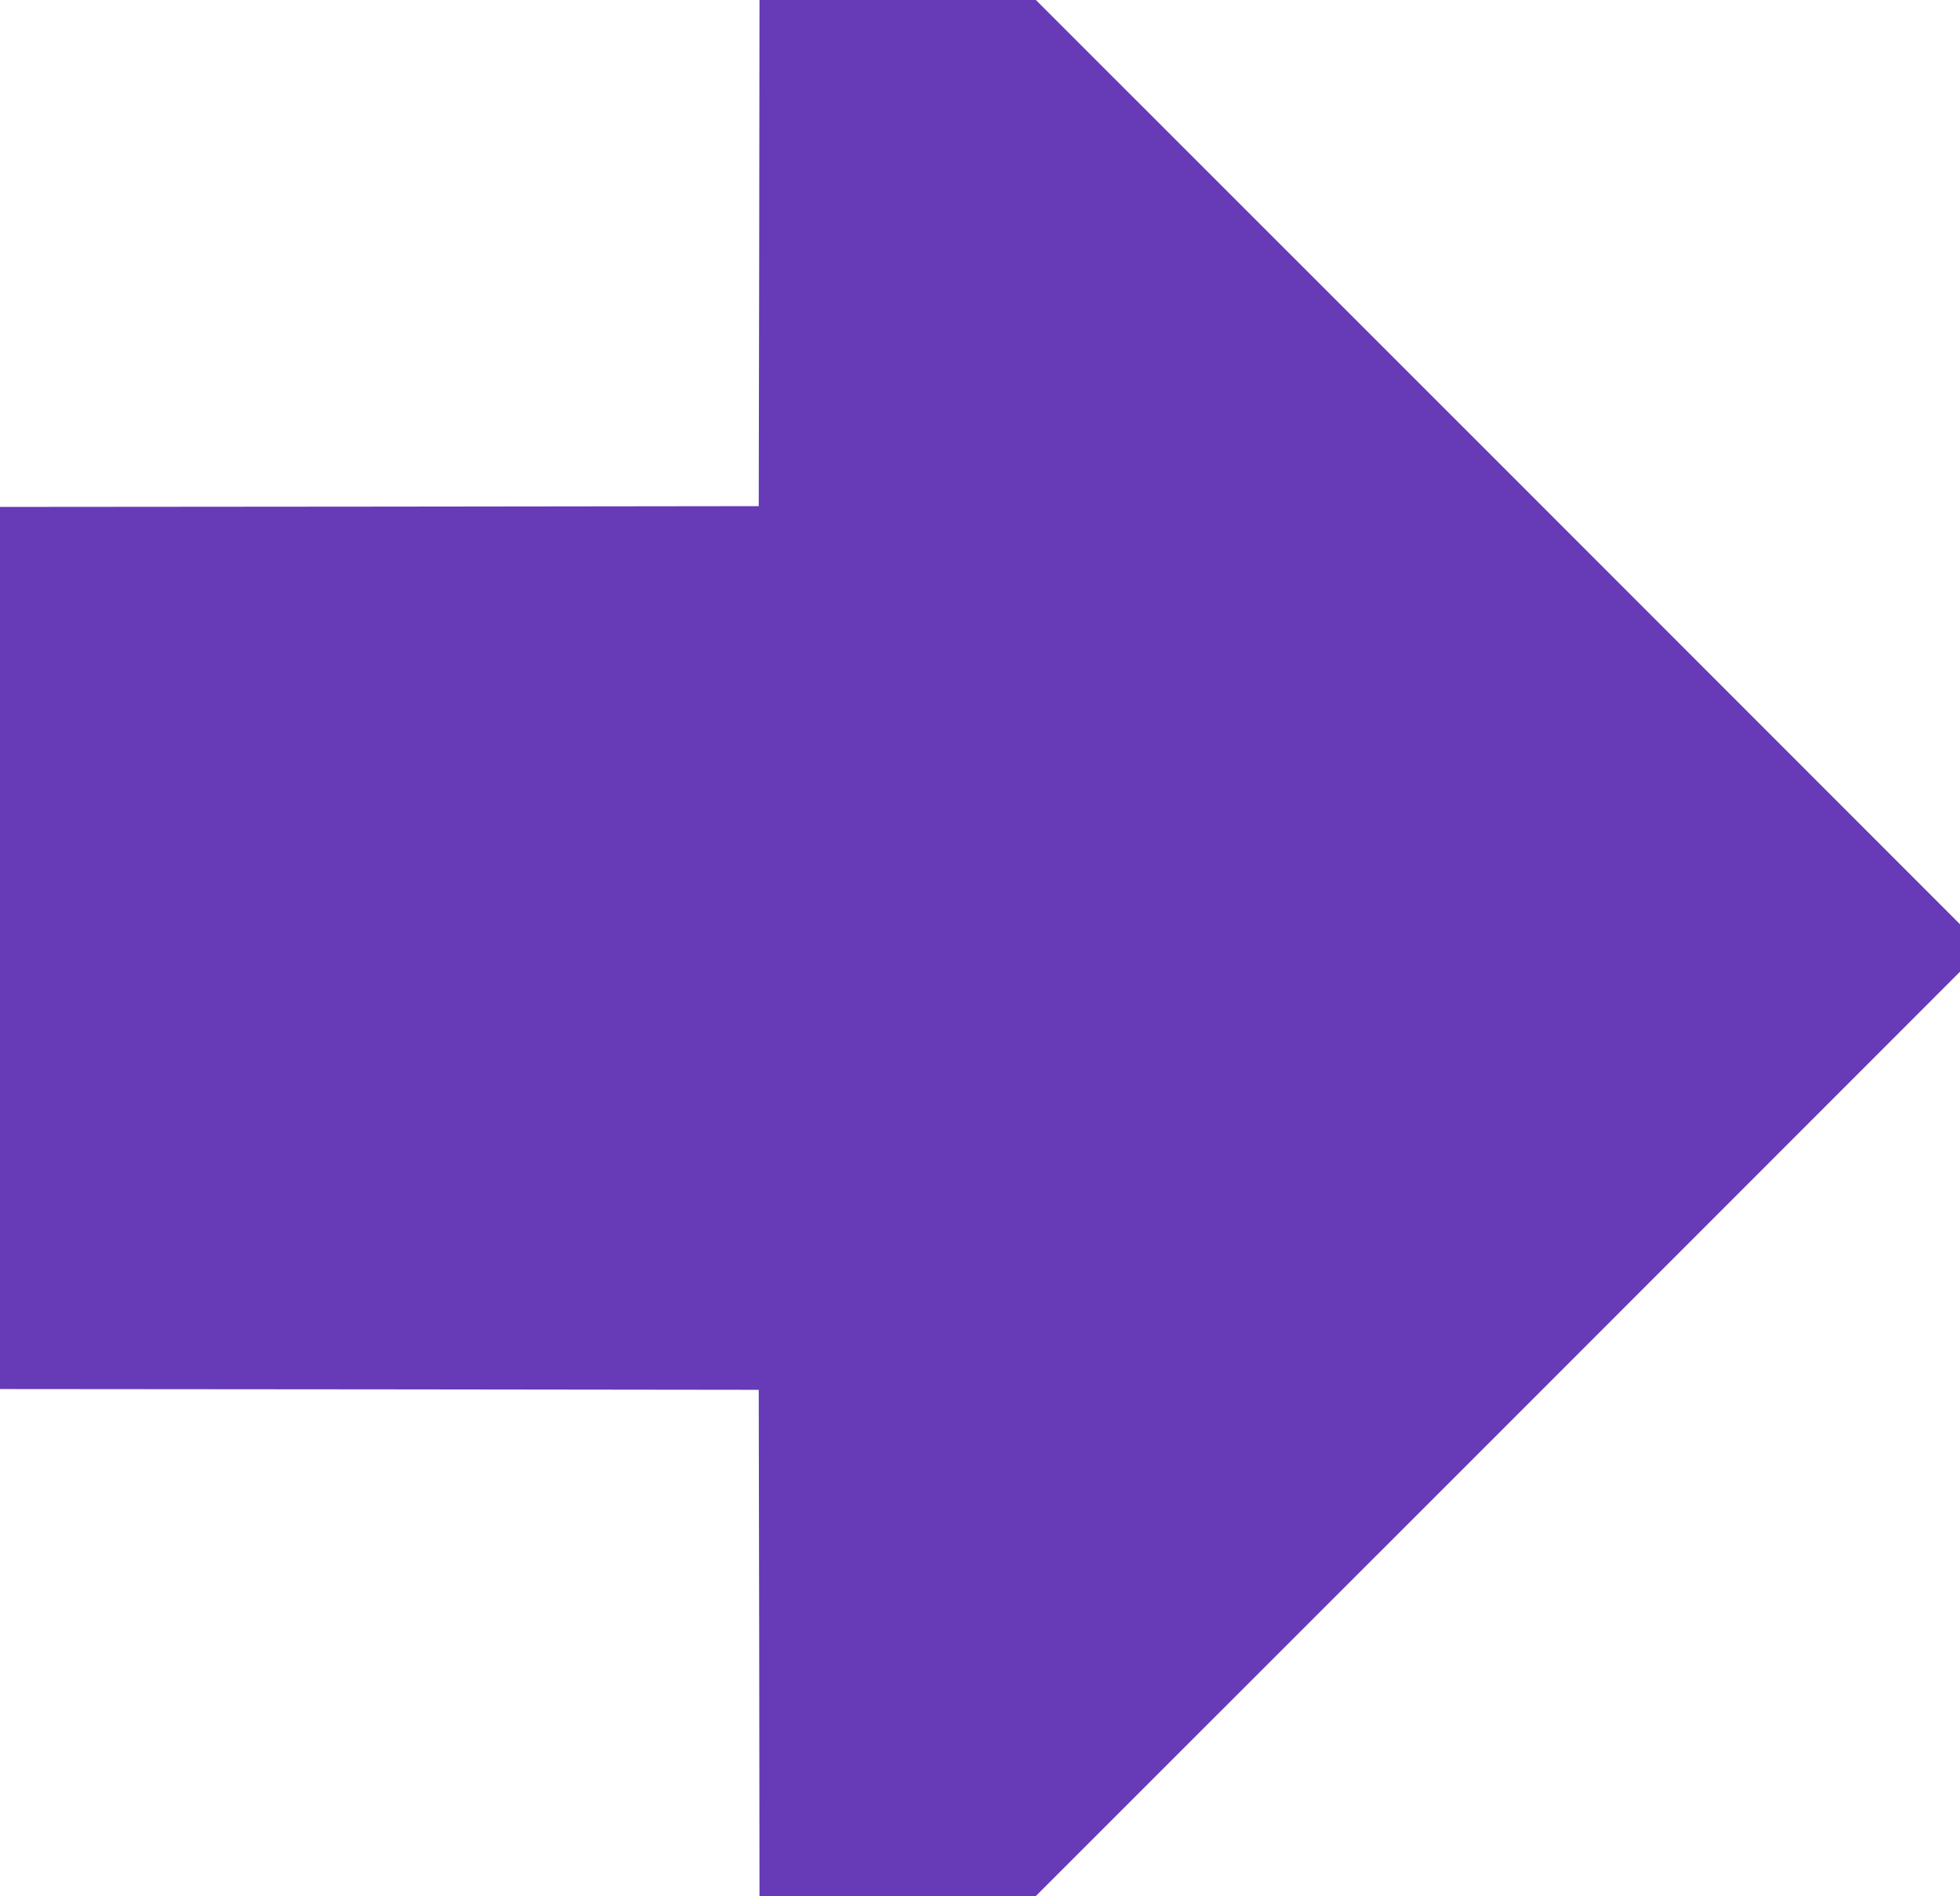 <?xml version="1.0" standalone="no"?>
<!DOCTYPE svg PUBLIC "-//W3C//DTD SVG 20010904//EN"
 "http://www.w3.org/TR/2001/REC-SVG-20010904/DTD/svg10.dtd">
<svg version="1.0" xmlns="http://www.w3.org/2000/svg"
 width="1280pt" height="1238pt" viewBox="0 0 1280 1238"
 preserveAspectRatio="xMidYMid meet">
<g transform="translate(0,1238) scale(0.1,-0.1)"
fill="#673ab7" stroke="none">
<path d="M4958 10728 l-3 -1653 -2477 -3 -2478 -2 0 -2880 0 -2880 2478 -2
2477 -3 3 -1653 2 -1652 903 0 902 0 3018 3017 3017 3018 0 155 0 155 -3017
3018 -3018 3017 -902 0 -903 0 -2 -1652z"/>
</g>
</svg>
